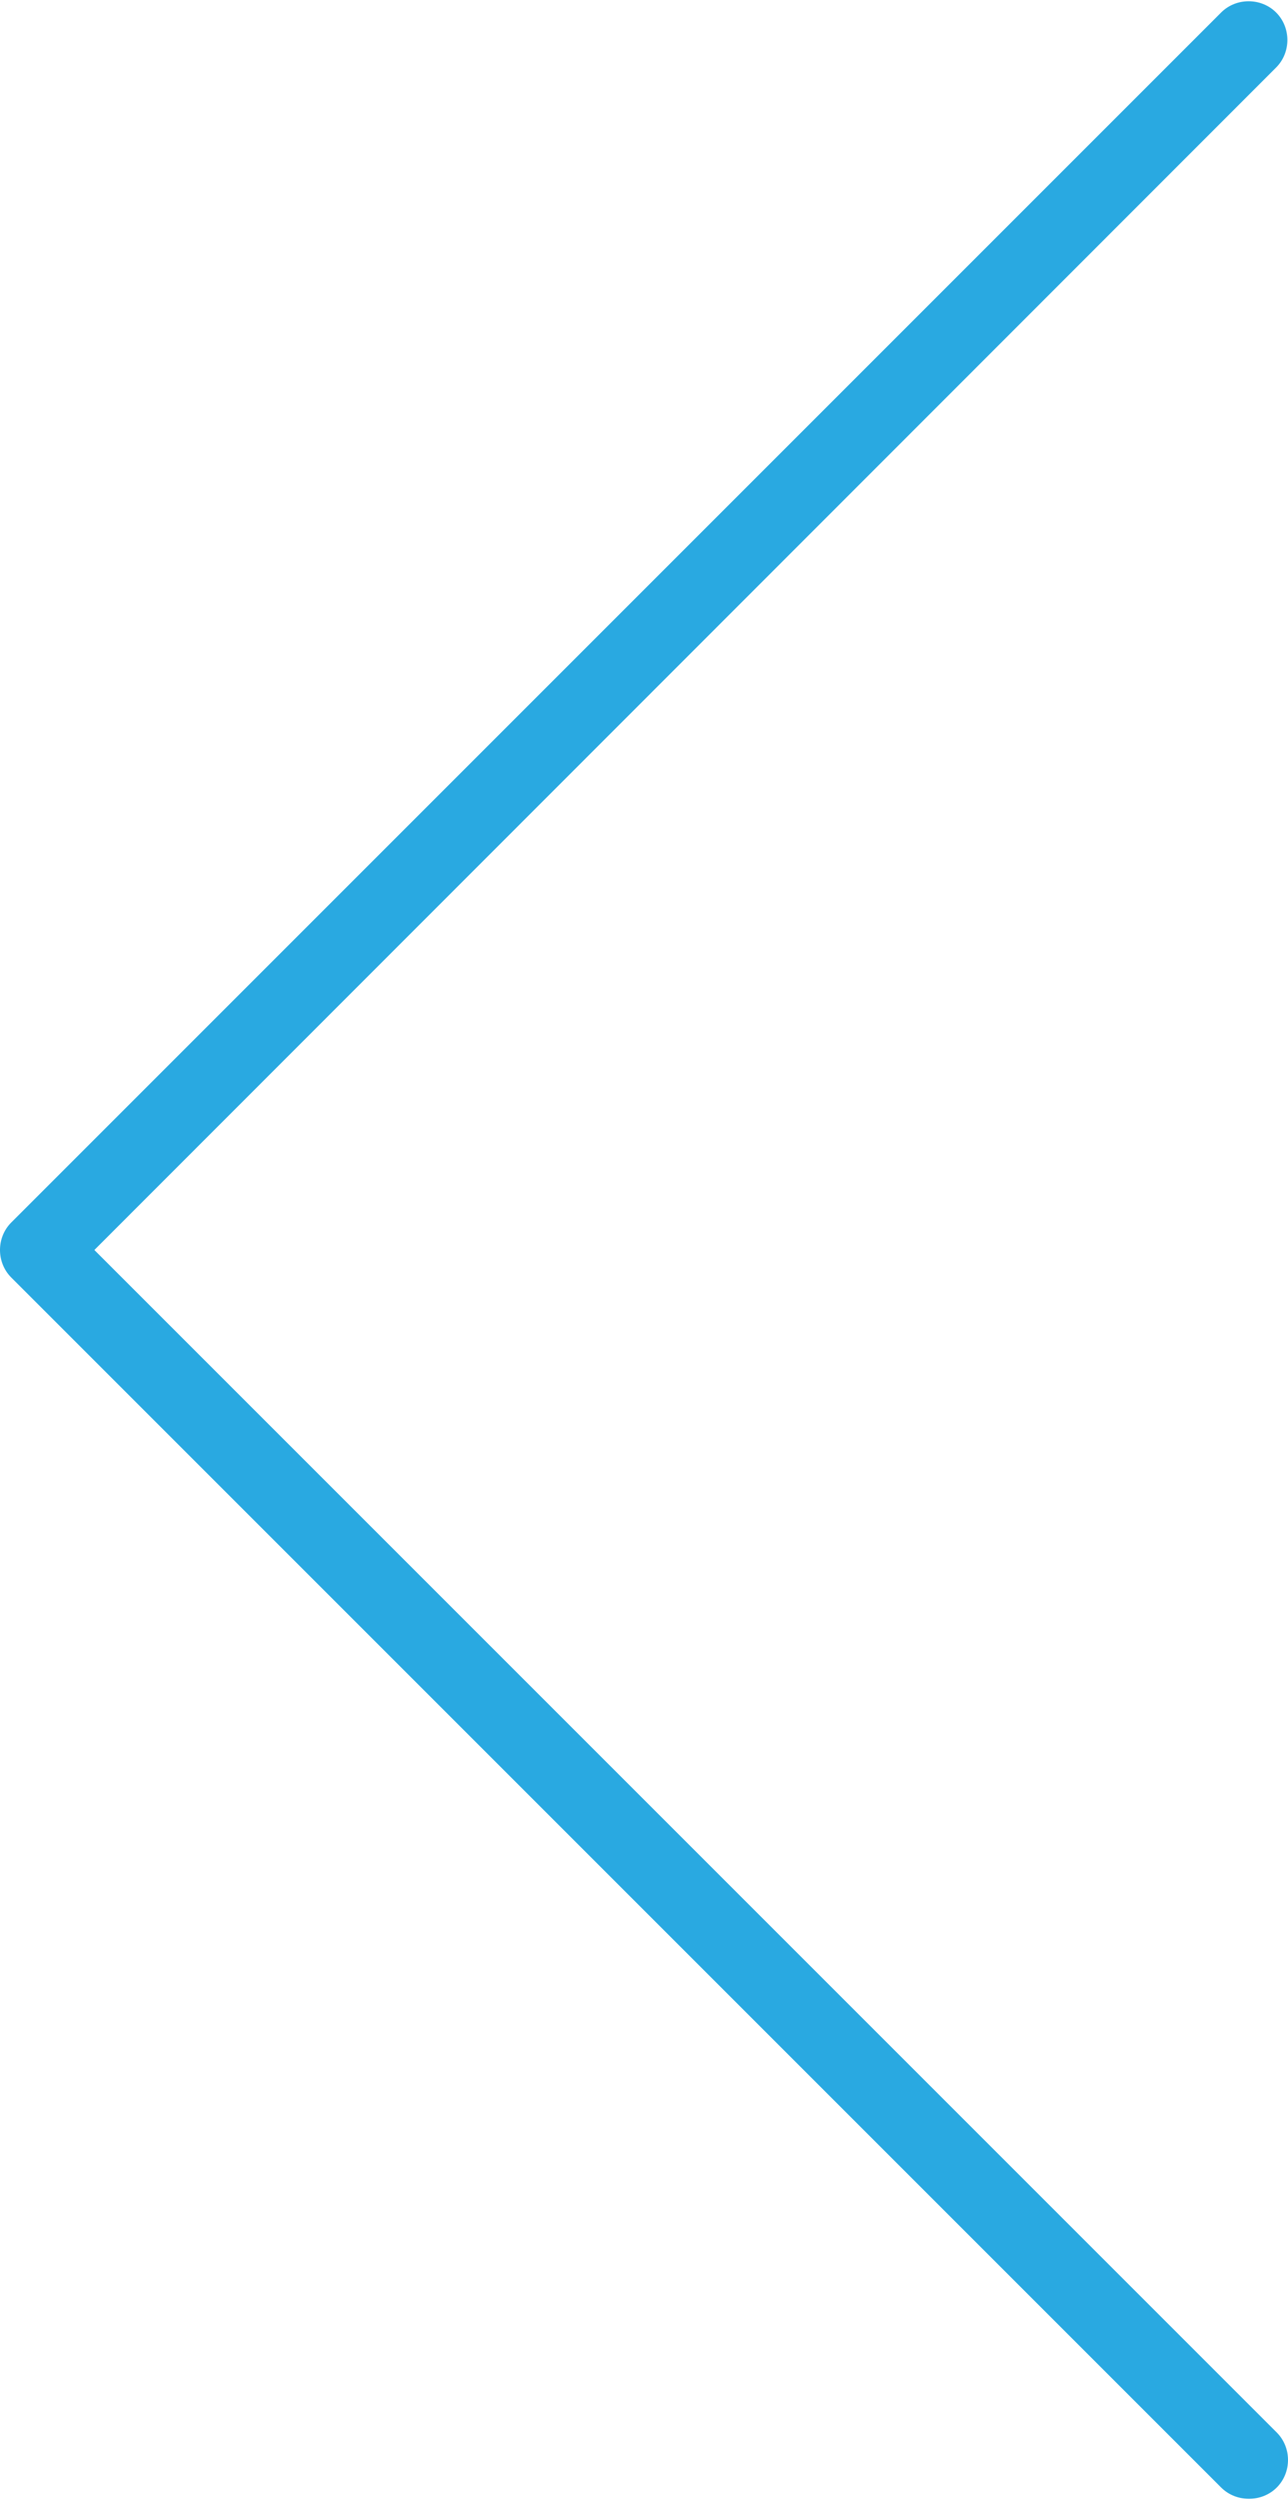 <?xml version="1.0" encoding="UTF-8"?>
<svg id="Layer_1" xmlns="http://www.w3.org/2000/svg" version="1.1" viewBox="0 0 206.1 400">
  <!-- Generator: Adobe Illustrator 29.6.1, SVG Export Plug-In . SVG Version: 2.1.1 Build 9)  -->
  <defs>
    <style>
      .st0 {
        fill: #29a9e1;
      }
    </style>
  </defs>
  <path class="st0" d="M199.8,399.8c-1.6,0-3.2-.6-4.4-1.8L1.8,204.4c-2.4-2.4-2.4-6.4,0-8.8L195.4,2c2.4-2.4,6.4-2.4,8.8,0s2.4,6.4,0,8.8L15.1,200l189.2,189.2c2.4,2.4,2.4,6.4,0,8.8-1.2,1.2-2.8,1.8-4.4,1.8Z"/>
</svg>